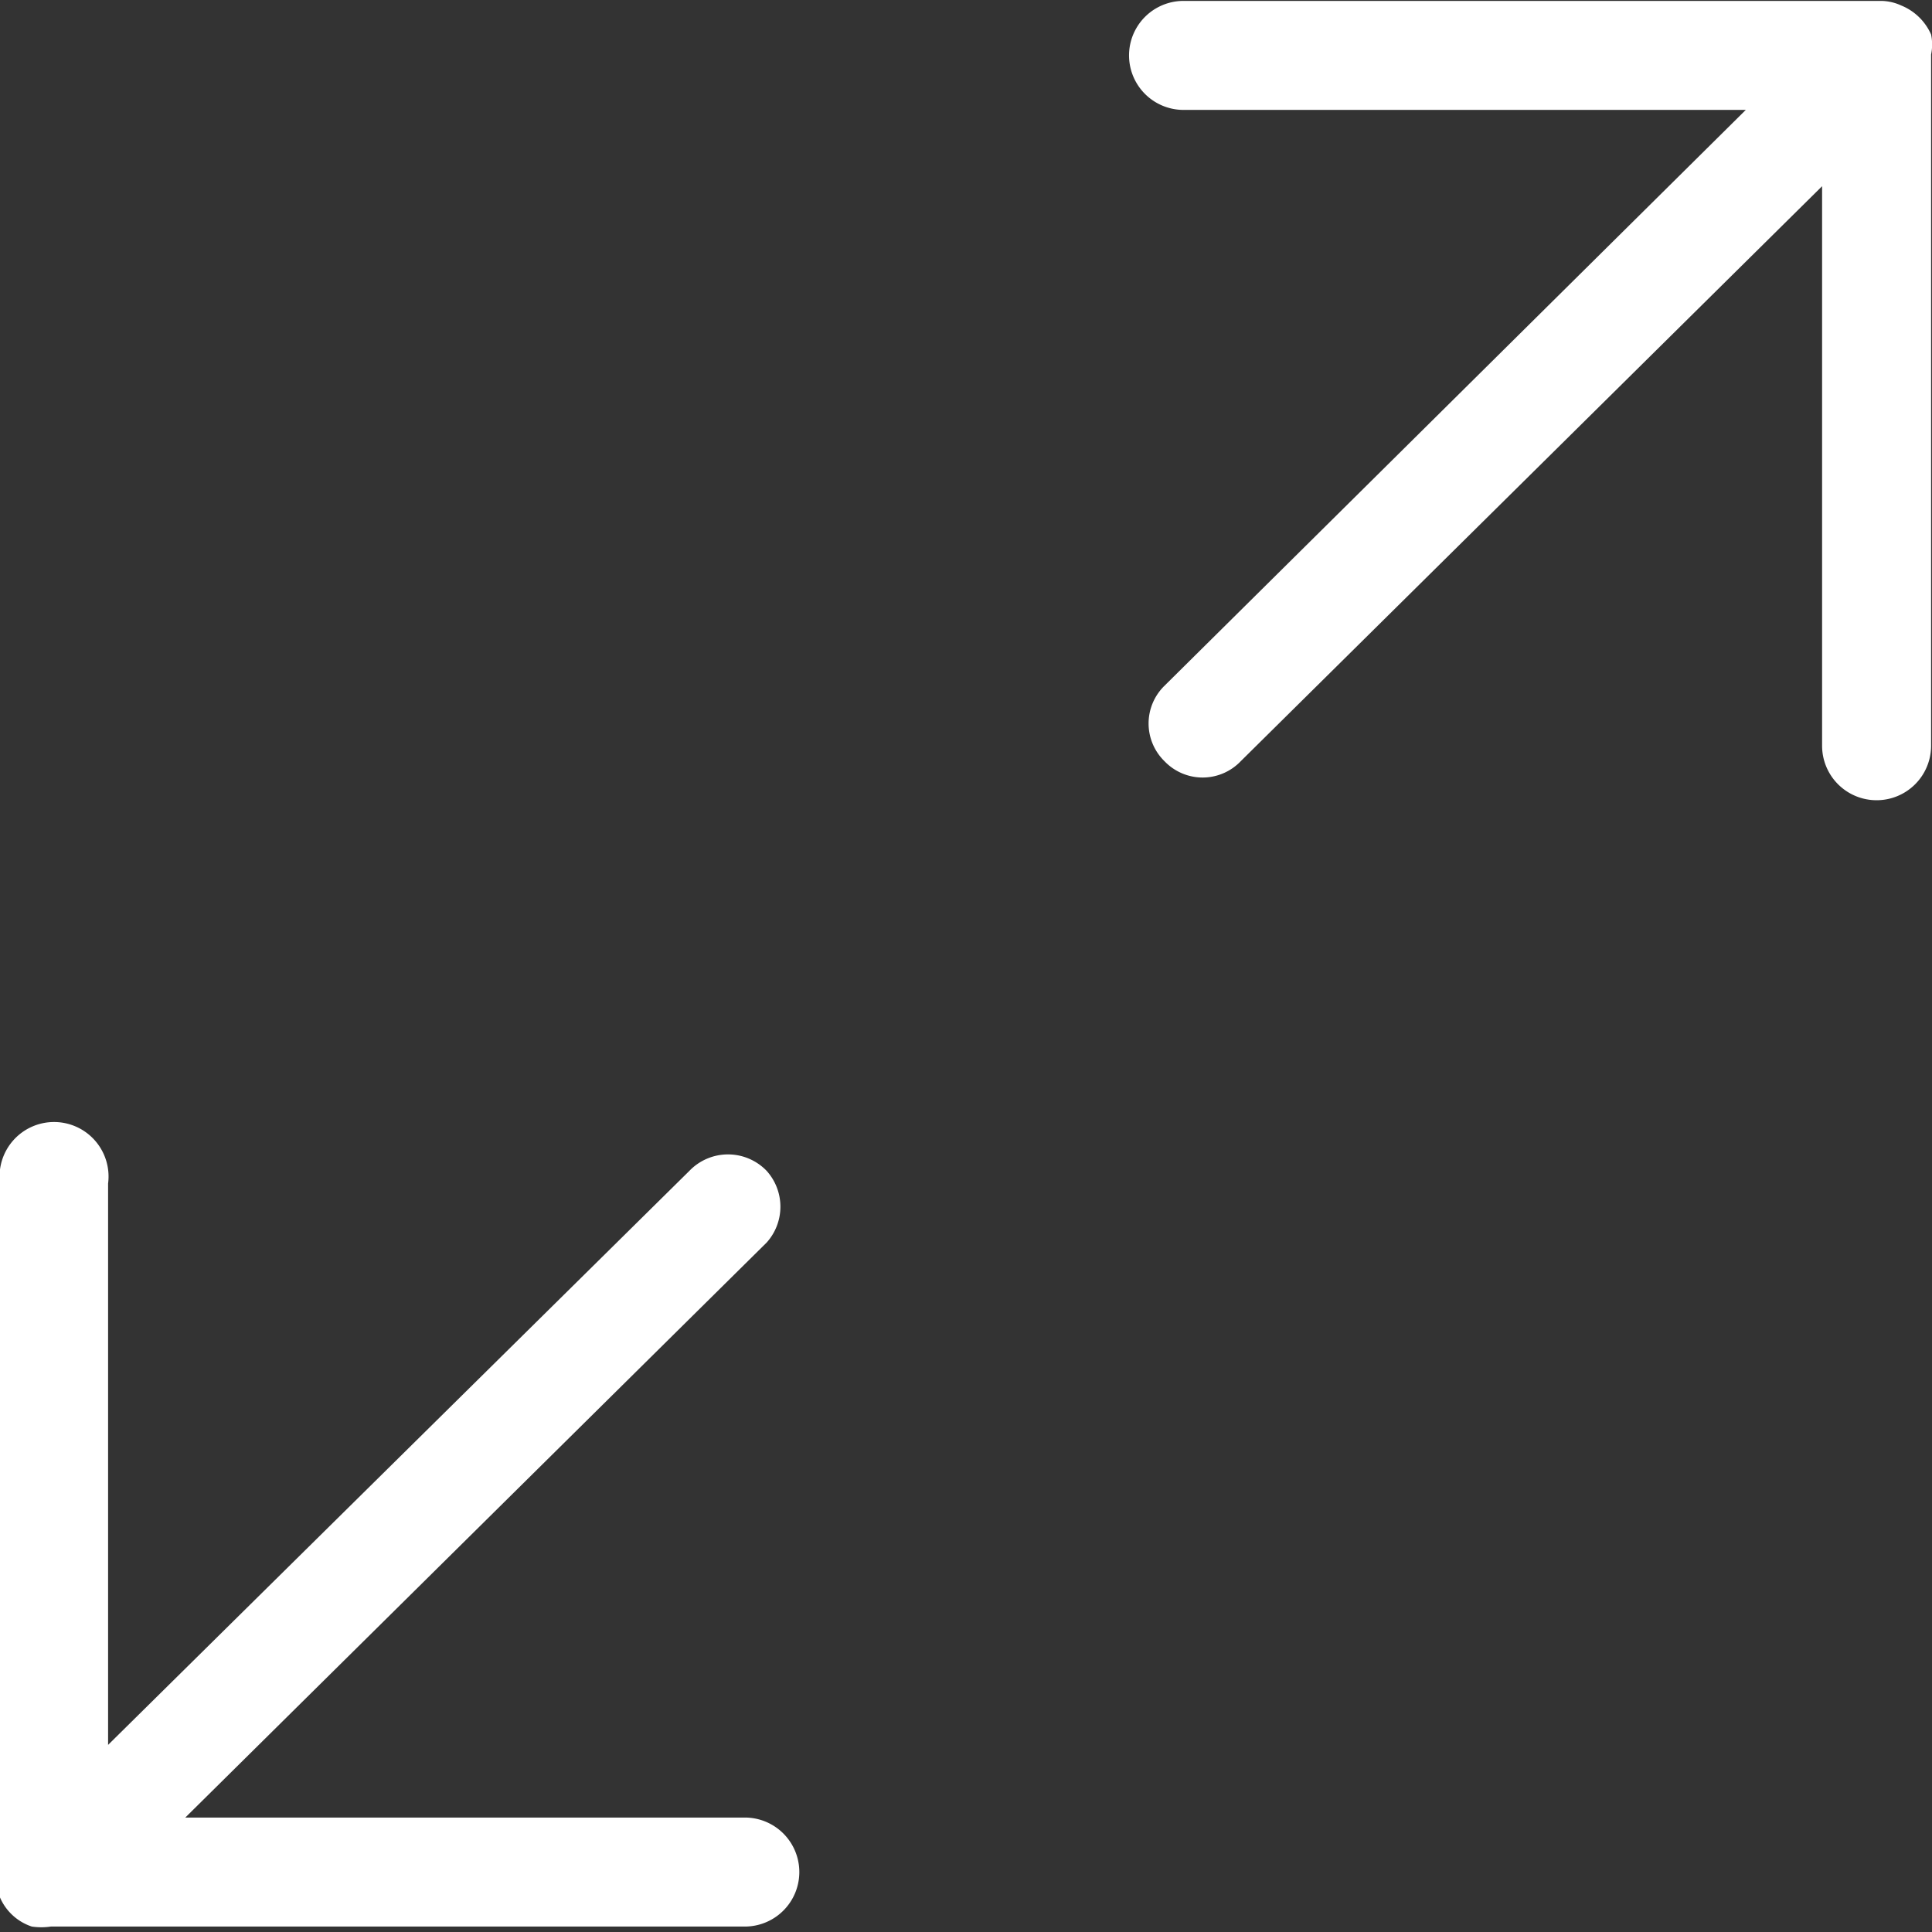 <svg id="Layer_1" data-name="Layer 1" xmlns="http://www.w3.org/2000/svg" width="21.27" height="21.27" fill="#ffffff" viewBox="0 0 21.27 21.27">
  <rect x="0" y="0" width="21.27" height="21.27" fill="#333333" stroke="none"/>
  <g>
    <path d="M42.09,49.68a.59.59,0,0,0-.85,0L34.84,56V49.82a.6.6,0,1,0-1.19,0v7.64a.54.54,0,0,0,0,.22h0A.58.58,0,0,0,34,58h0a.71.71,0,0,0,.21,0h7.64a.6.6,0,1,0,0-1.2H35.69l6.4-6.33A.59.59,0,0,0,42.09,49.68Z" transform="translate(-33.65 -36.79)"/>
    <path d="M46.47,45.17a.58.58,0,0,0,.84,0l6.4-6.33V45a.6.6,0,0,0,1.2,0V37.39a.54.54,0,0,0,0-.22h0a.61.61,0,0,0-.33-.32h0a.54.54,0,0,0-.22-.05H46.68a.6.6,0,1,0,0,1.2h6.19l-6.4,6.34A.58.58,0,0,0,46.47,45.17Z" transform="translate(-33.65 -36.79)"/>
  </g>
</svg>
